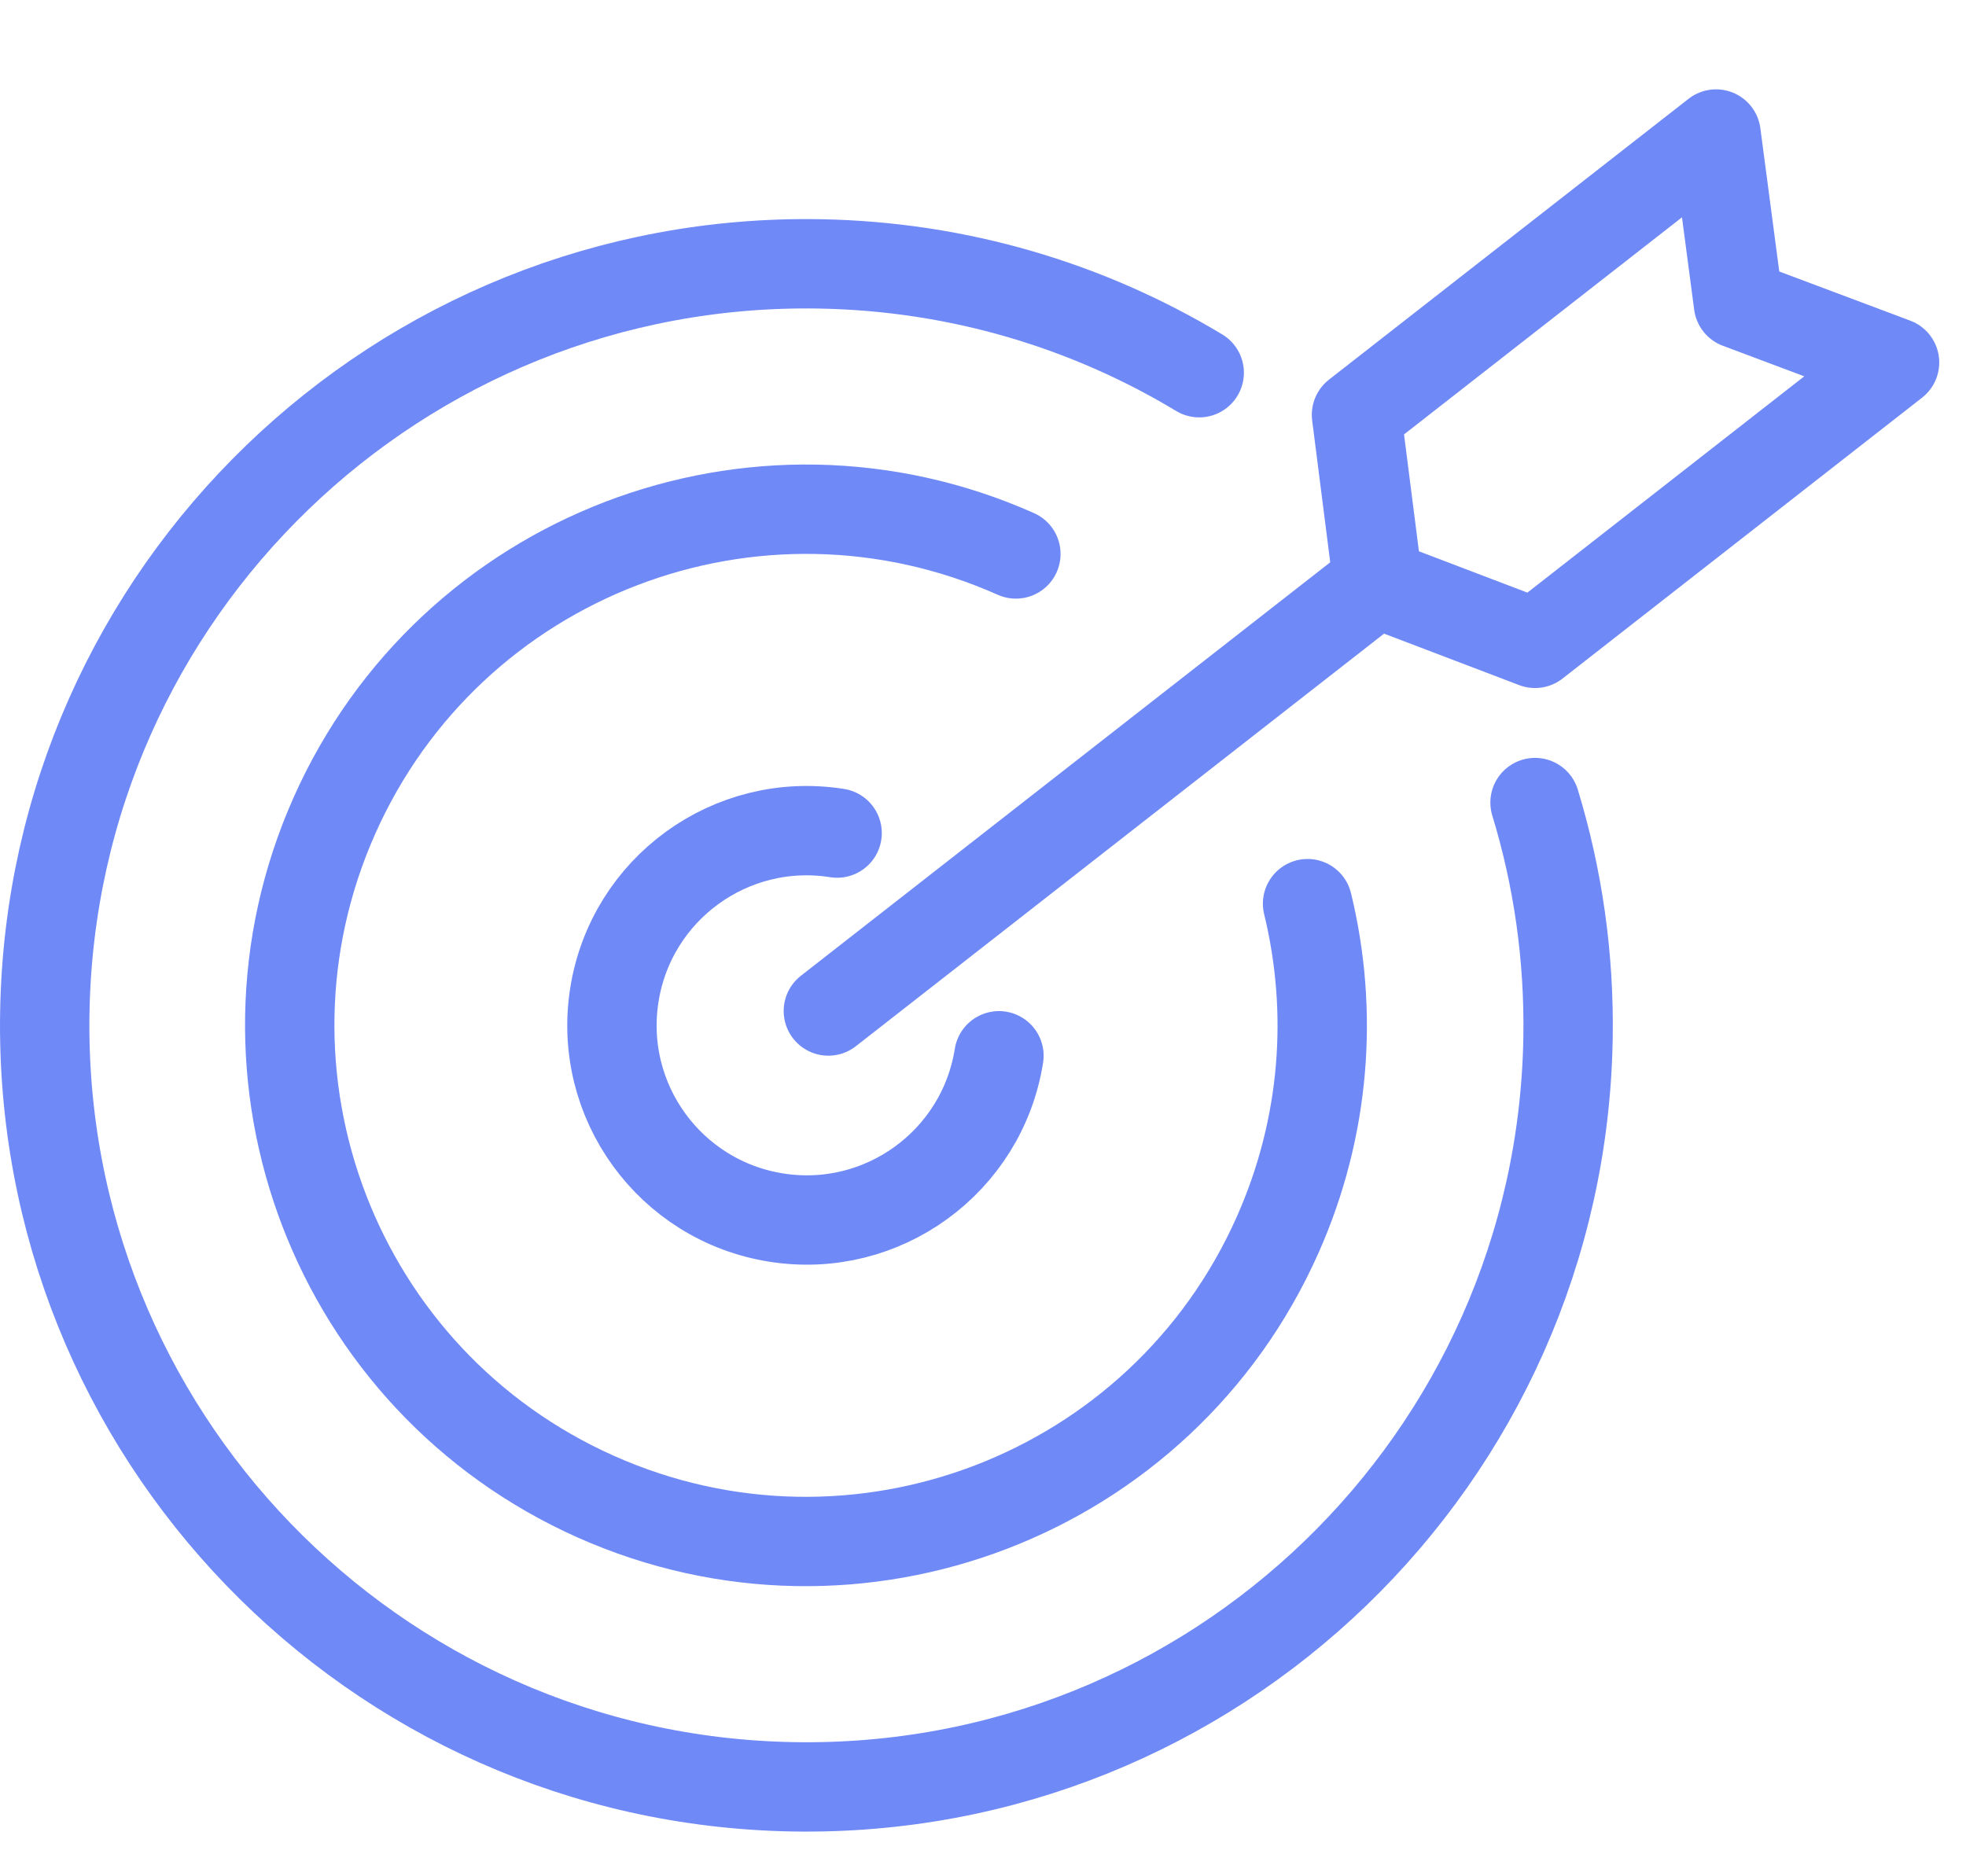 <svg width="44" height="42" viewBox="0 0 44 42" fill="none" xmlns="http://www.w3.org/2000/svg">
<path d="M26.839 8.343C24.355 6.845 21.454 5.961 18.345 5.907C8.931 5.743 1.167 13.241 1.003 22.654C0.838 32.068 8.336 39.833 17.75 39.997C27.164 40.161 34.928 32.663 35.093 23.249C35.125 21.41 34.864 19.634 34.355 17.965" stroke="#6F89F7" stroke-width="2" stroke-linecap="round" stroke-linejoin="round"/>
<path d="M22.736 12.4C16.909 9.805 10.081 12.426 7.486 18.254C4.891 24.082 7.512 30.91 13.34 33.505C19.168 36.099 25.996 33.478 28.59 27.651C29.671 25.224 29.847 22.624 29.264 20.228" stroke="#6F89F7" stroke-width="2" stroke-linecap="round" stroke-linejoin="round"/>
<path d="M18.735 18.648C16.358 18.272 14.126 19.893 13.75 22.27C13.373 24.647 14.995 26.879 17.372 27.255C19.748 27.632 21.98 26.01 22.357 23.633" stroke="#6F89F7" stroke-width="2" stroke-linecap="round" stroke-linejoin="round"/>
<path d="M18.539 22.631L30.814 13.041" stroke="#6F89F7" stroke-width="2" stroke-linecap="round" stroke-linejoin="round"/>
<path fill-rule="evenodd" clip-rule="evenodd" d="M30.359 9.286L38.406 3L38.908 6.803L42.401 8.114L34.355 14.401L30.84 13.062L30.359 9.286Z" stroke="#6F89F7" stroke-width="2" stroke-linecap="round" stroke-linejoin="round"/>
</svg>

